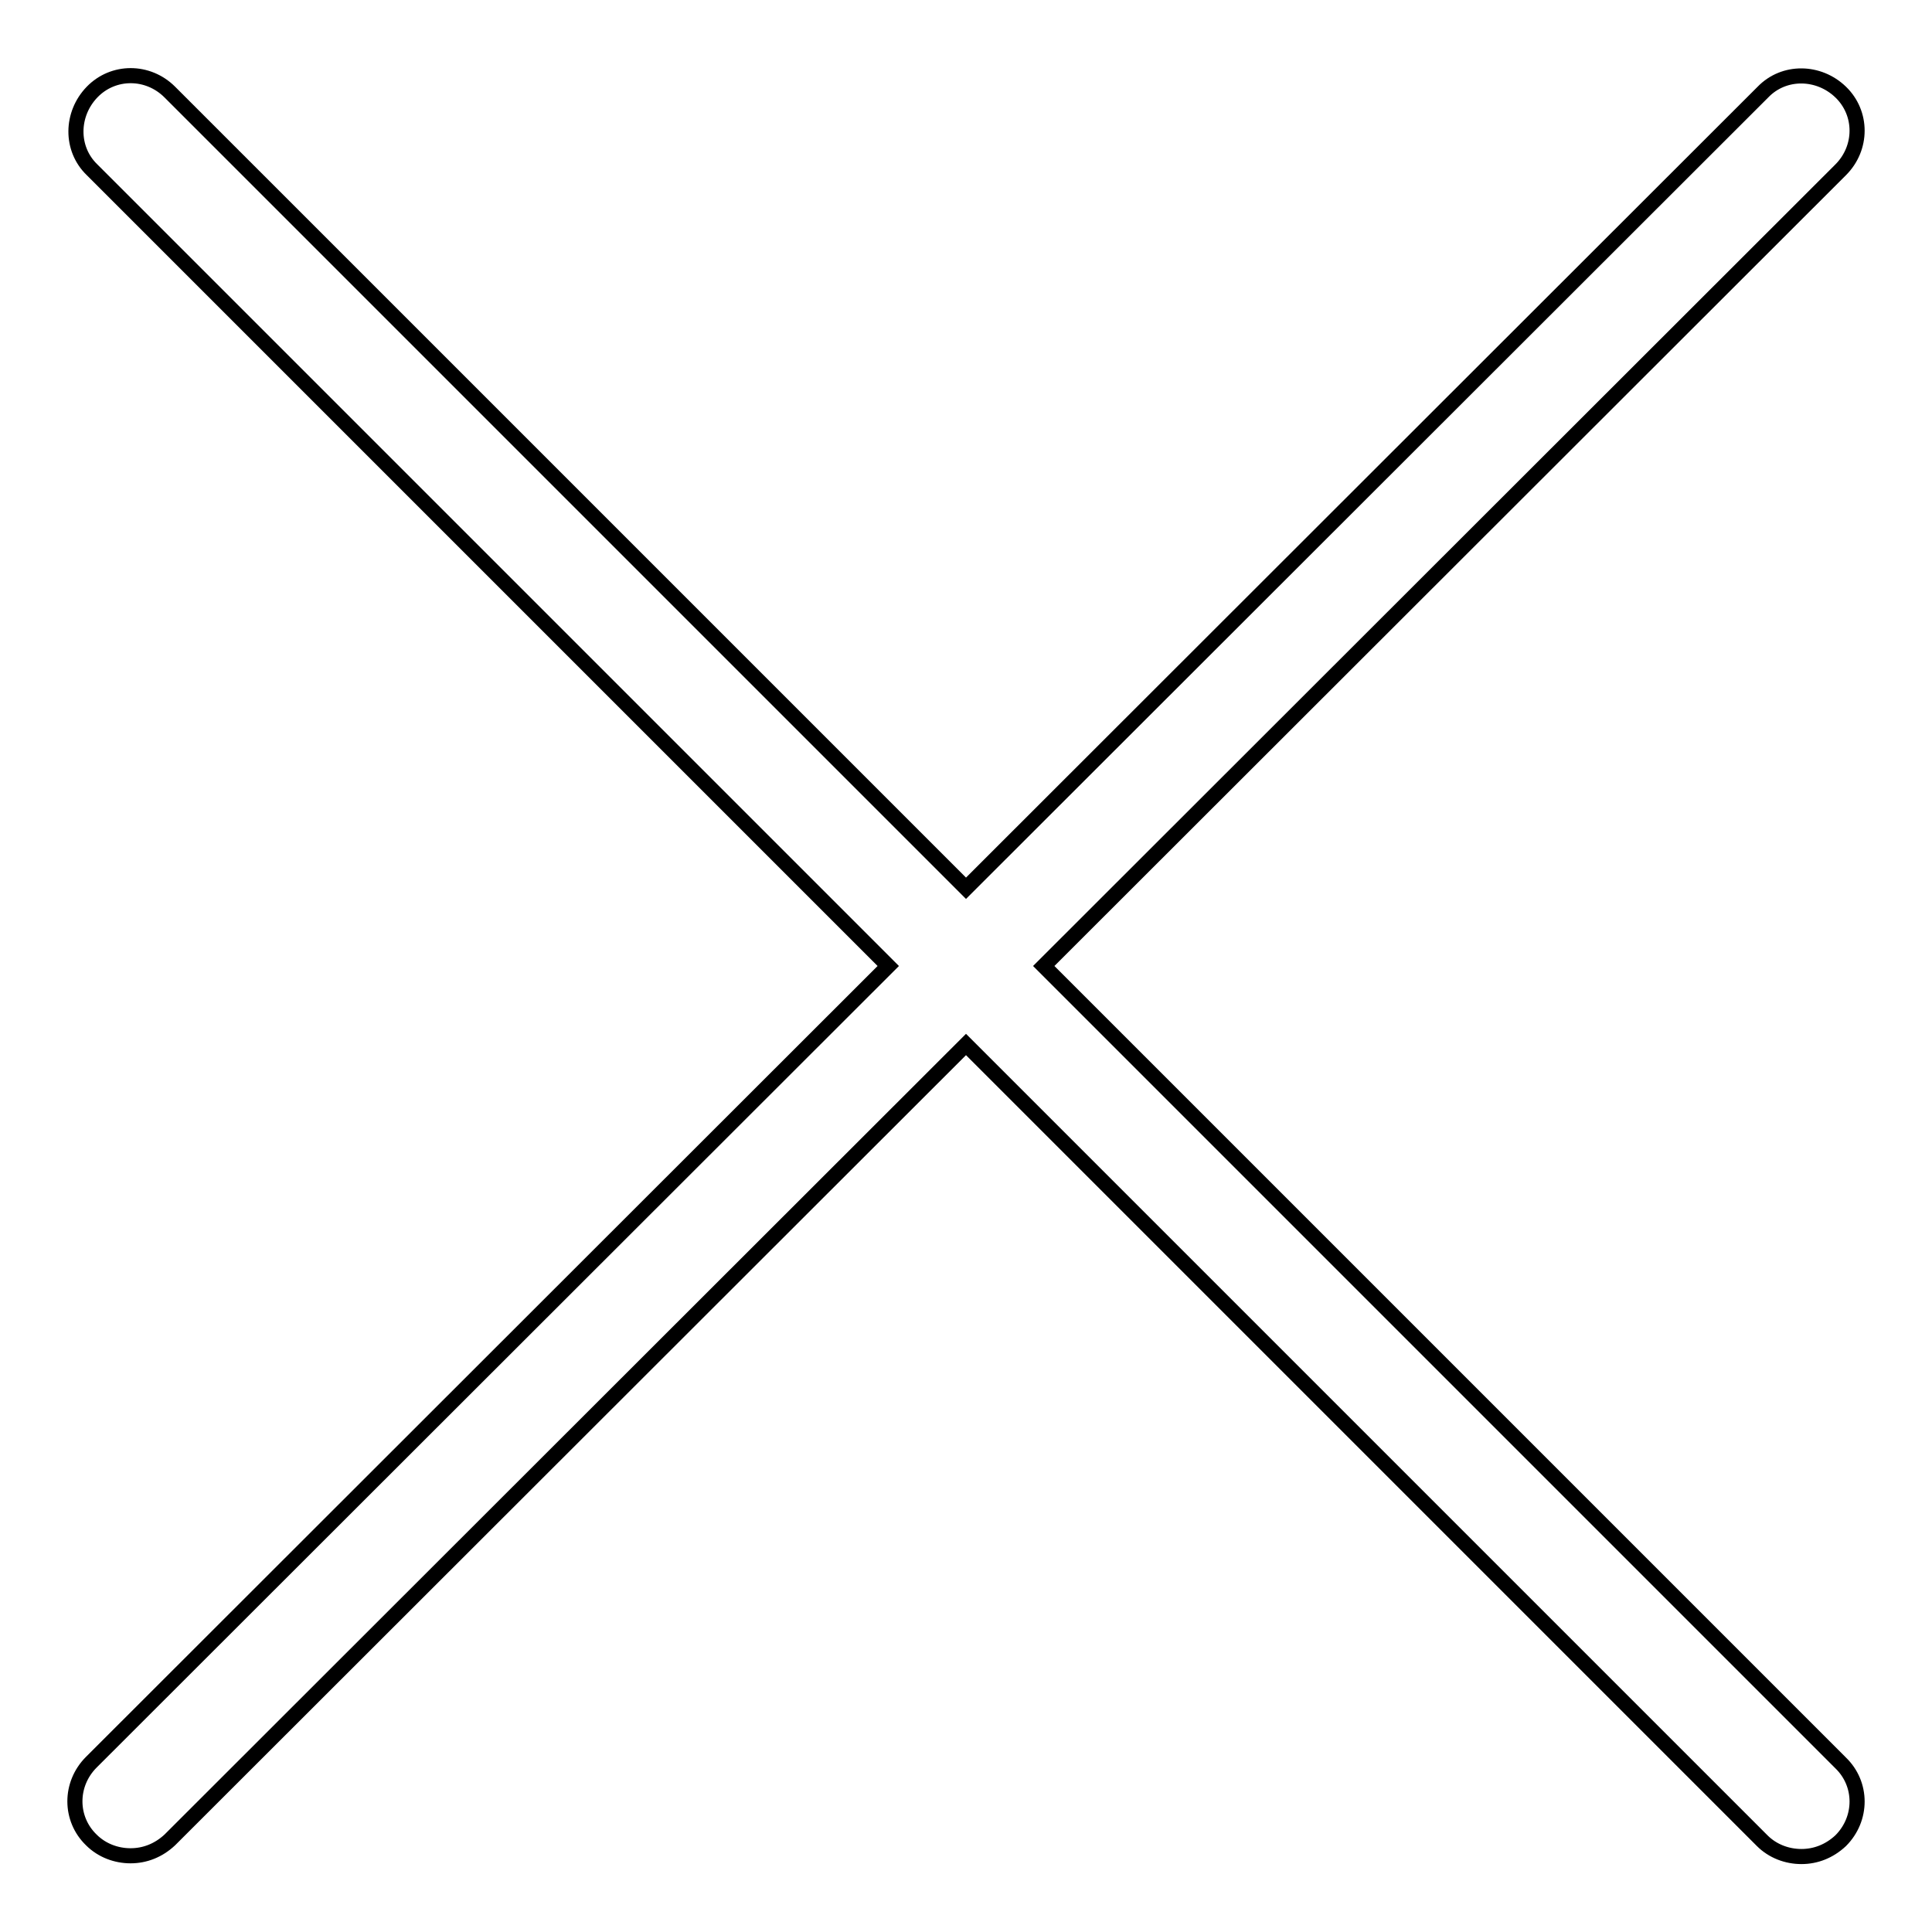 <?xml version="1.0" encoding="utf-8"?>
<!-- Svg Vector Icons : http://www.onlinewebfonts.com/icon -->
<!DOCTYPE svg PUBLIC "-//W3C//DTD SVG 1.1//EN" "http://www.w3.org/Graphics/SVG/1.1/DTD/svg11.dtd">
<svg version="1.1" xmlns="http://www.w3.org/2000/svg" xmlns:xlink="http://www.w3.org/1999/xlink" x="0px" y="0px" viewBox="0 0 256 256" enable-background="new 0 0 256 256" xml:space="preserve">
<g> <path stroke-width="2" fill-opacity="0" stroke="#000000"  d="M138.3,128L243.9,22.5c2.9-2.9,2.9-7.5,0-10.3s-7.5-2.9-10.3,0L128,117.7L22.5,12.2 c-2.9-2.9-7.5-2.9-10.3,0s-2.9,7.5,0,10.3L117.7,128L12.1,233.5c-2.9,2.9-2.9,7.5,0,10.3c1.4,1.4,3.3,2.1,5.2,2.1s3.7-0.7,5.2-2.1 L128,138.4l105.5,105.5c1.4,1.4,3.3,2.1,5.2,2.1c1.9,0,3.7-0.7,5.2-2.1c2.9-2.9,2.9-7.5,0-10.3L138.3,128z"/></g>
</svg>